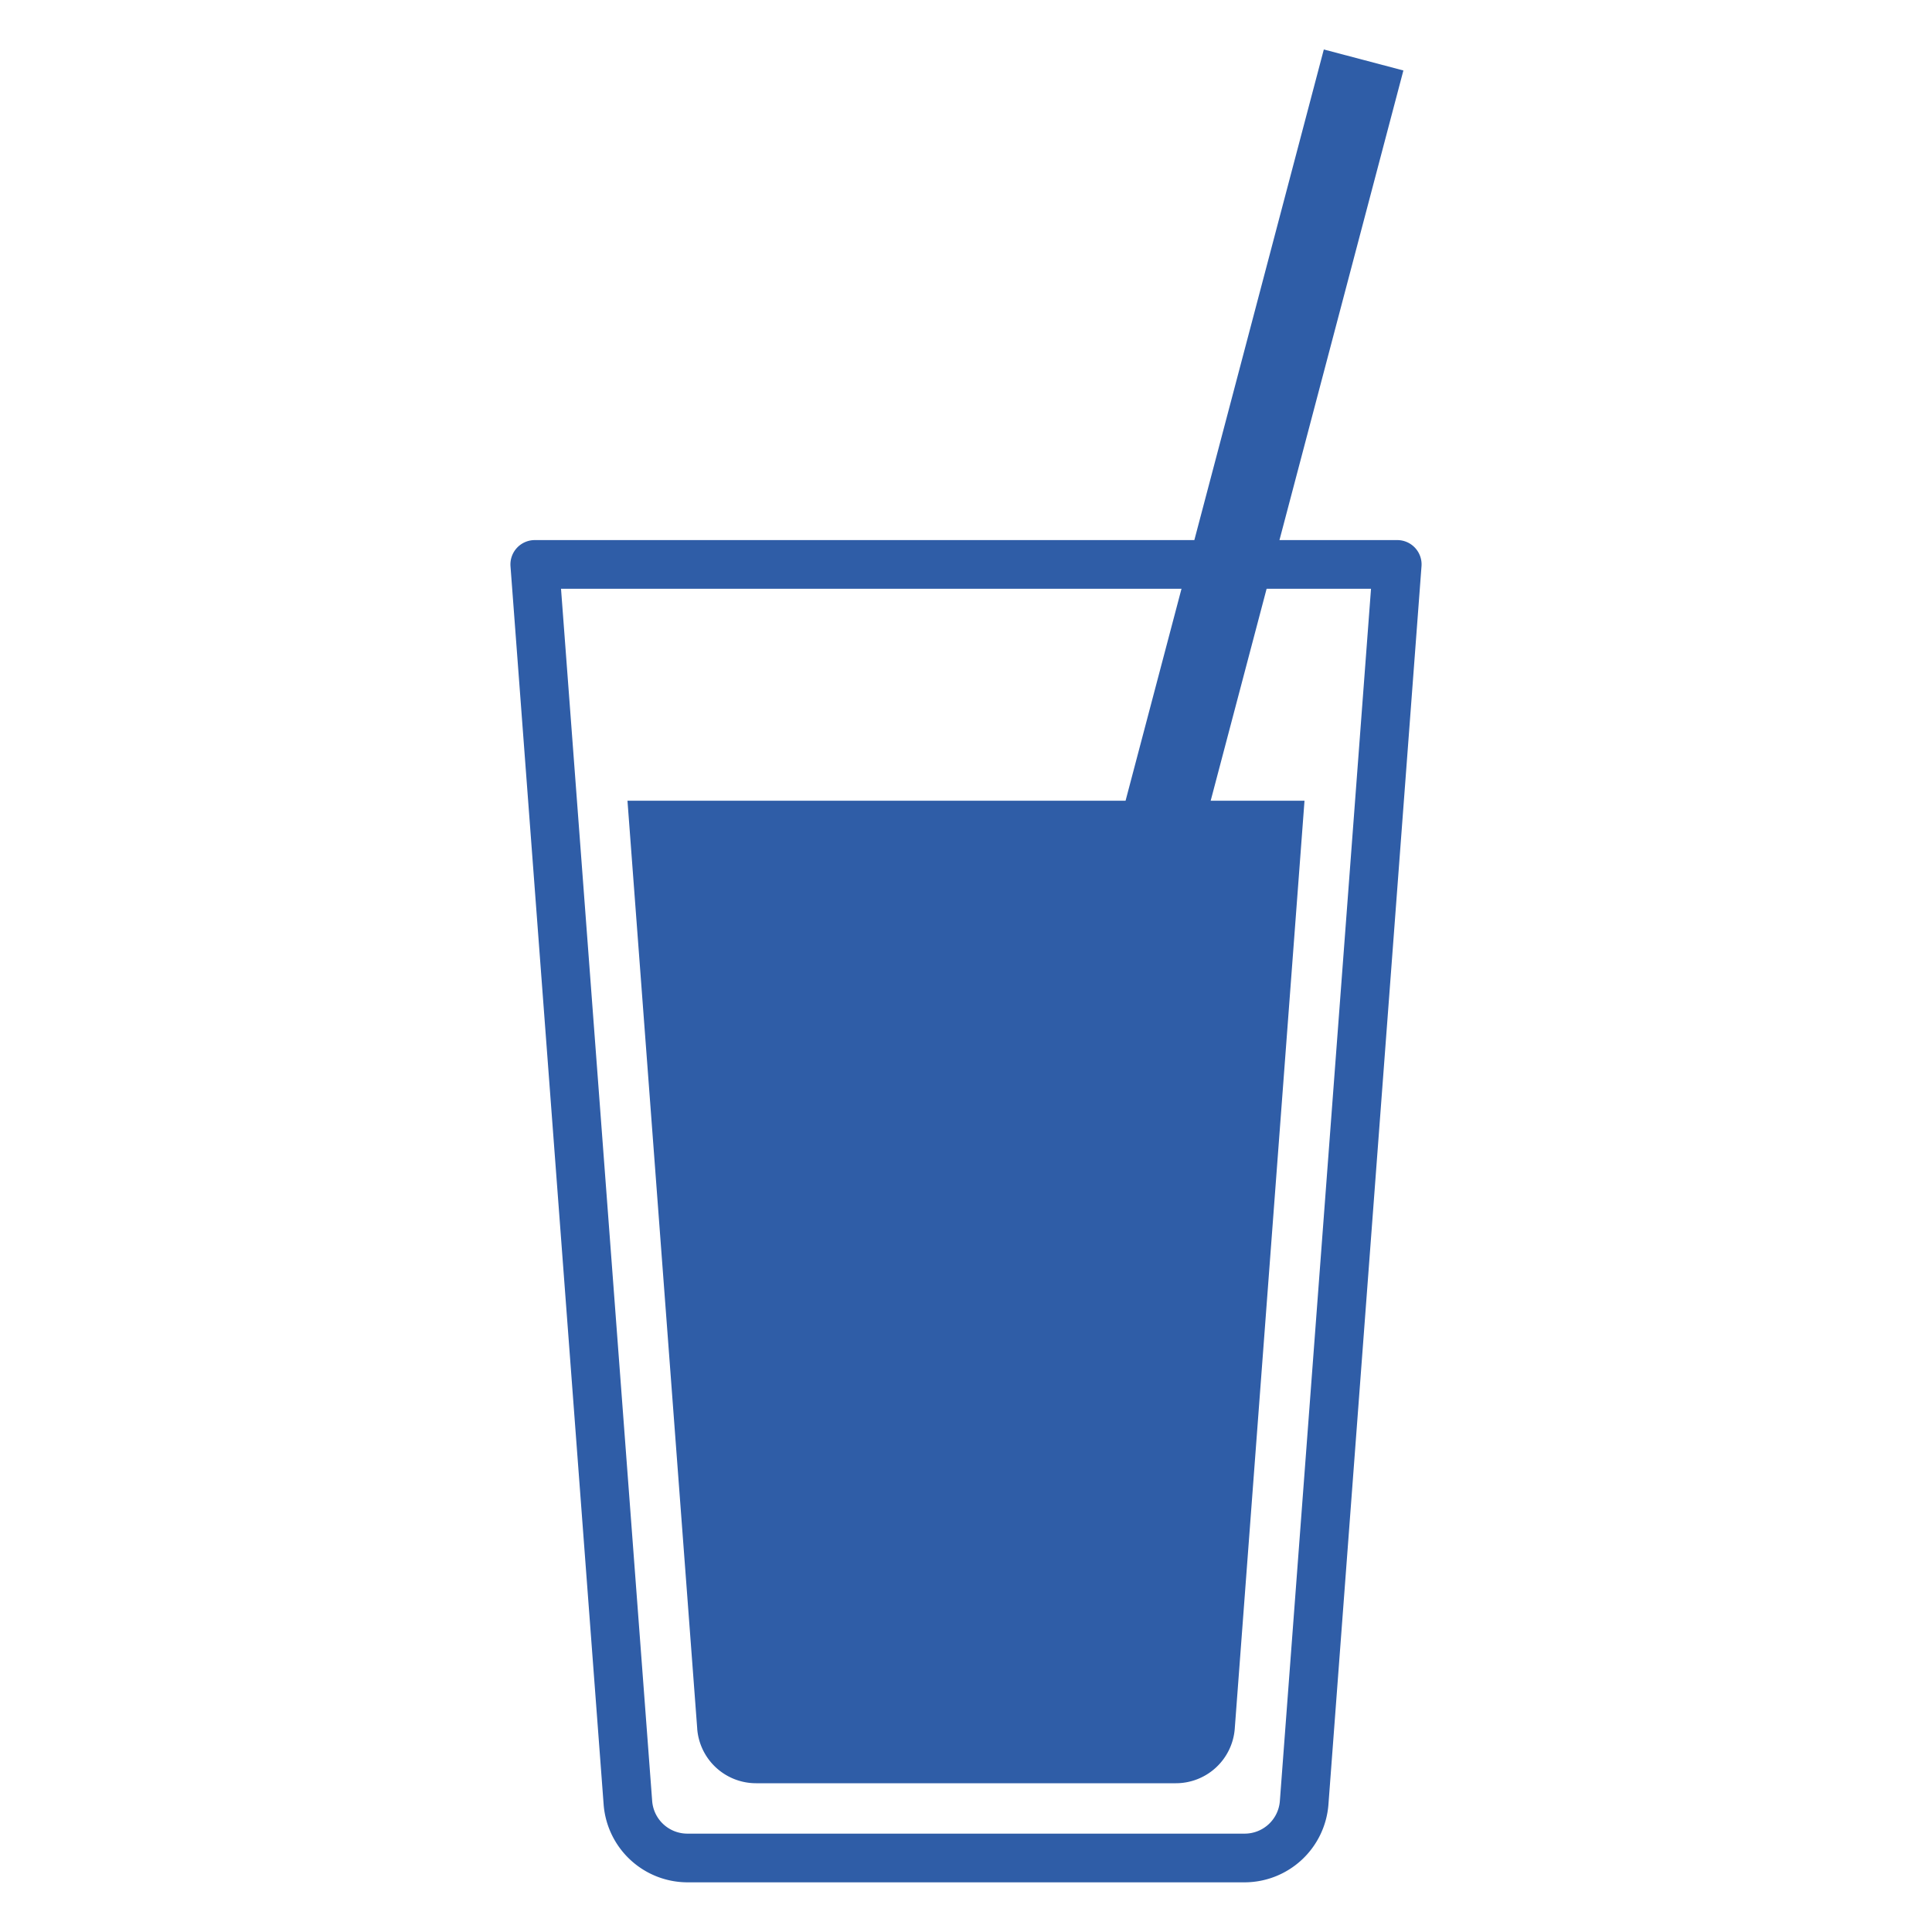 <svg xmlns="http://www.w3.org/2000/svg" width="104" height="104" viewBox="0 0 104 104">
  <g id="グループ_62584" data-name="グループ 62584" transform="translate(3406 -6371.248)">
    <path id="パス_152062" data-name="パス 152062" d="M65.949,100.208H35.938a4.535,4.535,0,0,1-4.5-4.176L26.423,29.364a1.311,1.311,0,0,1,1.307-1.409H74.157a1.309,1.309,0,0,1,1.306,1.409L70.452,96.032a4.535,4.535,0,0,1-4.5,4.176M29.143,30.576l4.907,65.26a1.9,1.9,0,0,0,1.889,1.751H65.949a1.9,1.9,0,0,0,1.889-1.751l4.907-65.26Z" transform="translate(-3404.943 6372.366)" fill="#2f5da7"/>
    <rect id="長方形_20443" data-name="長方形 20443" width="92.301" height="4.43" transform="translate(-3358.29 6463.157) rotate(-75.217)" fill="#2f5da7"/>
    <path id="パス_152063" data-name="パス 152063" d="M36.233,91.4,32.478,41.446H68.923L65.168,91.4A3.179,3.179,0,0,1,62,94.335H39.4a3.178,3.178,0,0,1-3.169-2.94" transform="translate(-3404.701 6372.905)" fill="#2f5da7"/>
    <rect id="長方形_20444" data-name="長方形 20444" width="104" height="104" transform="translate(-3406 6371.248)" fill="none"/>
  </g>
</svg>
